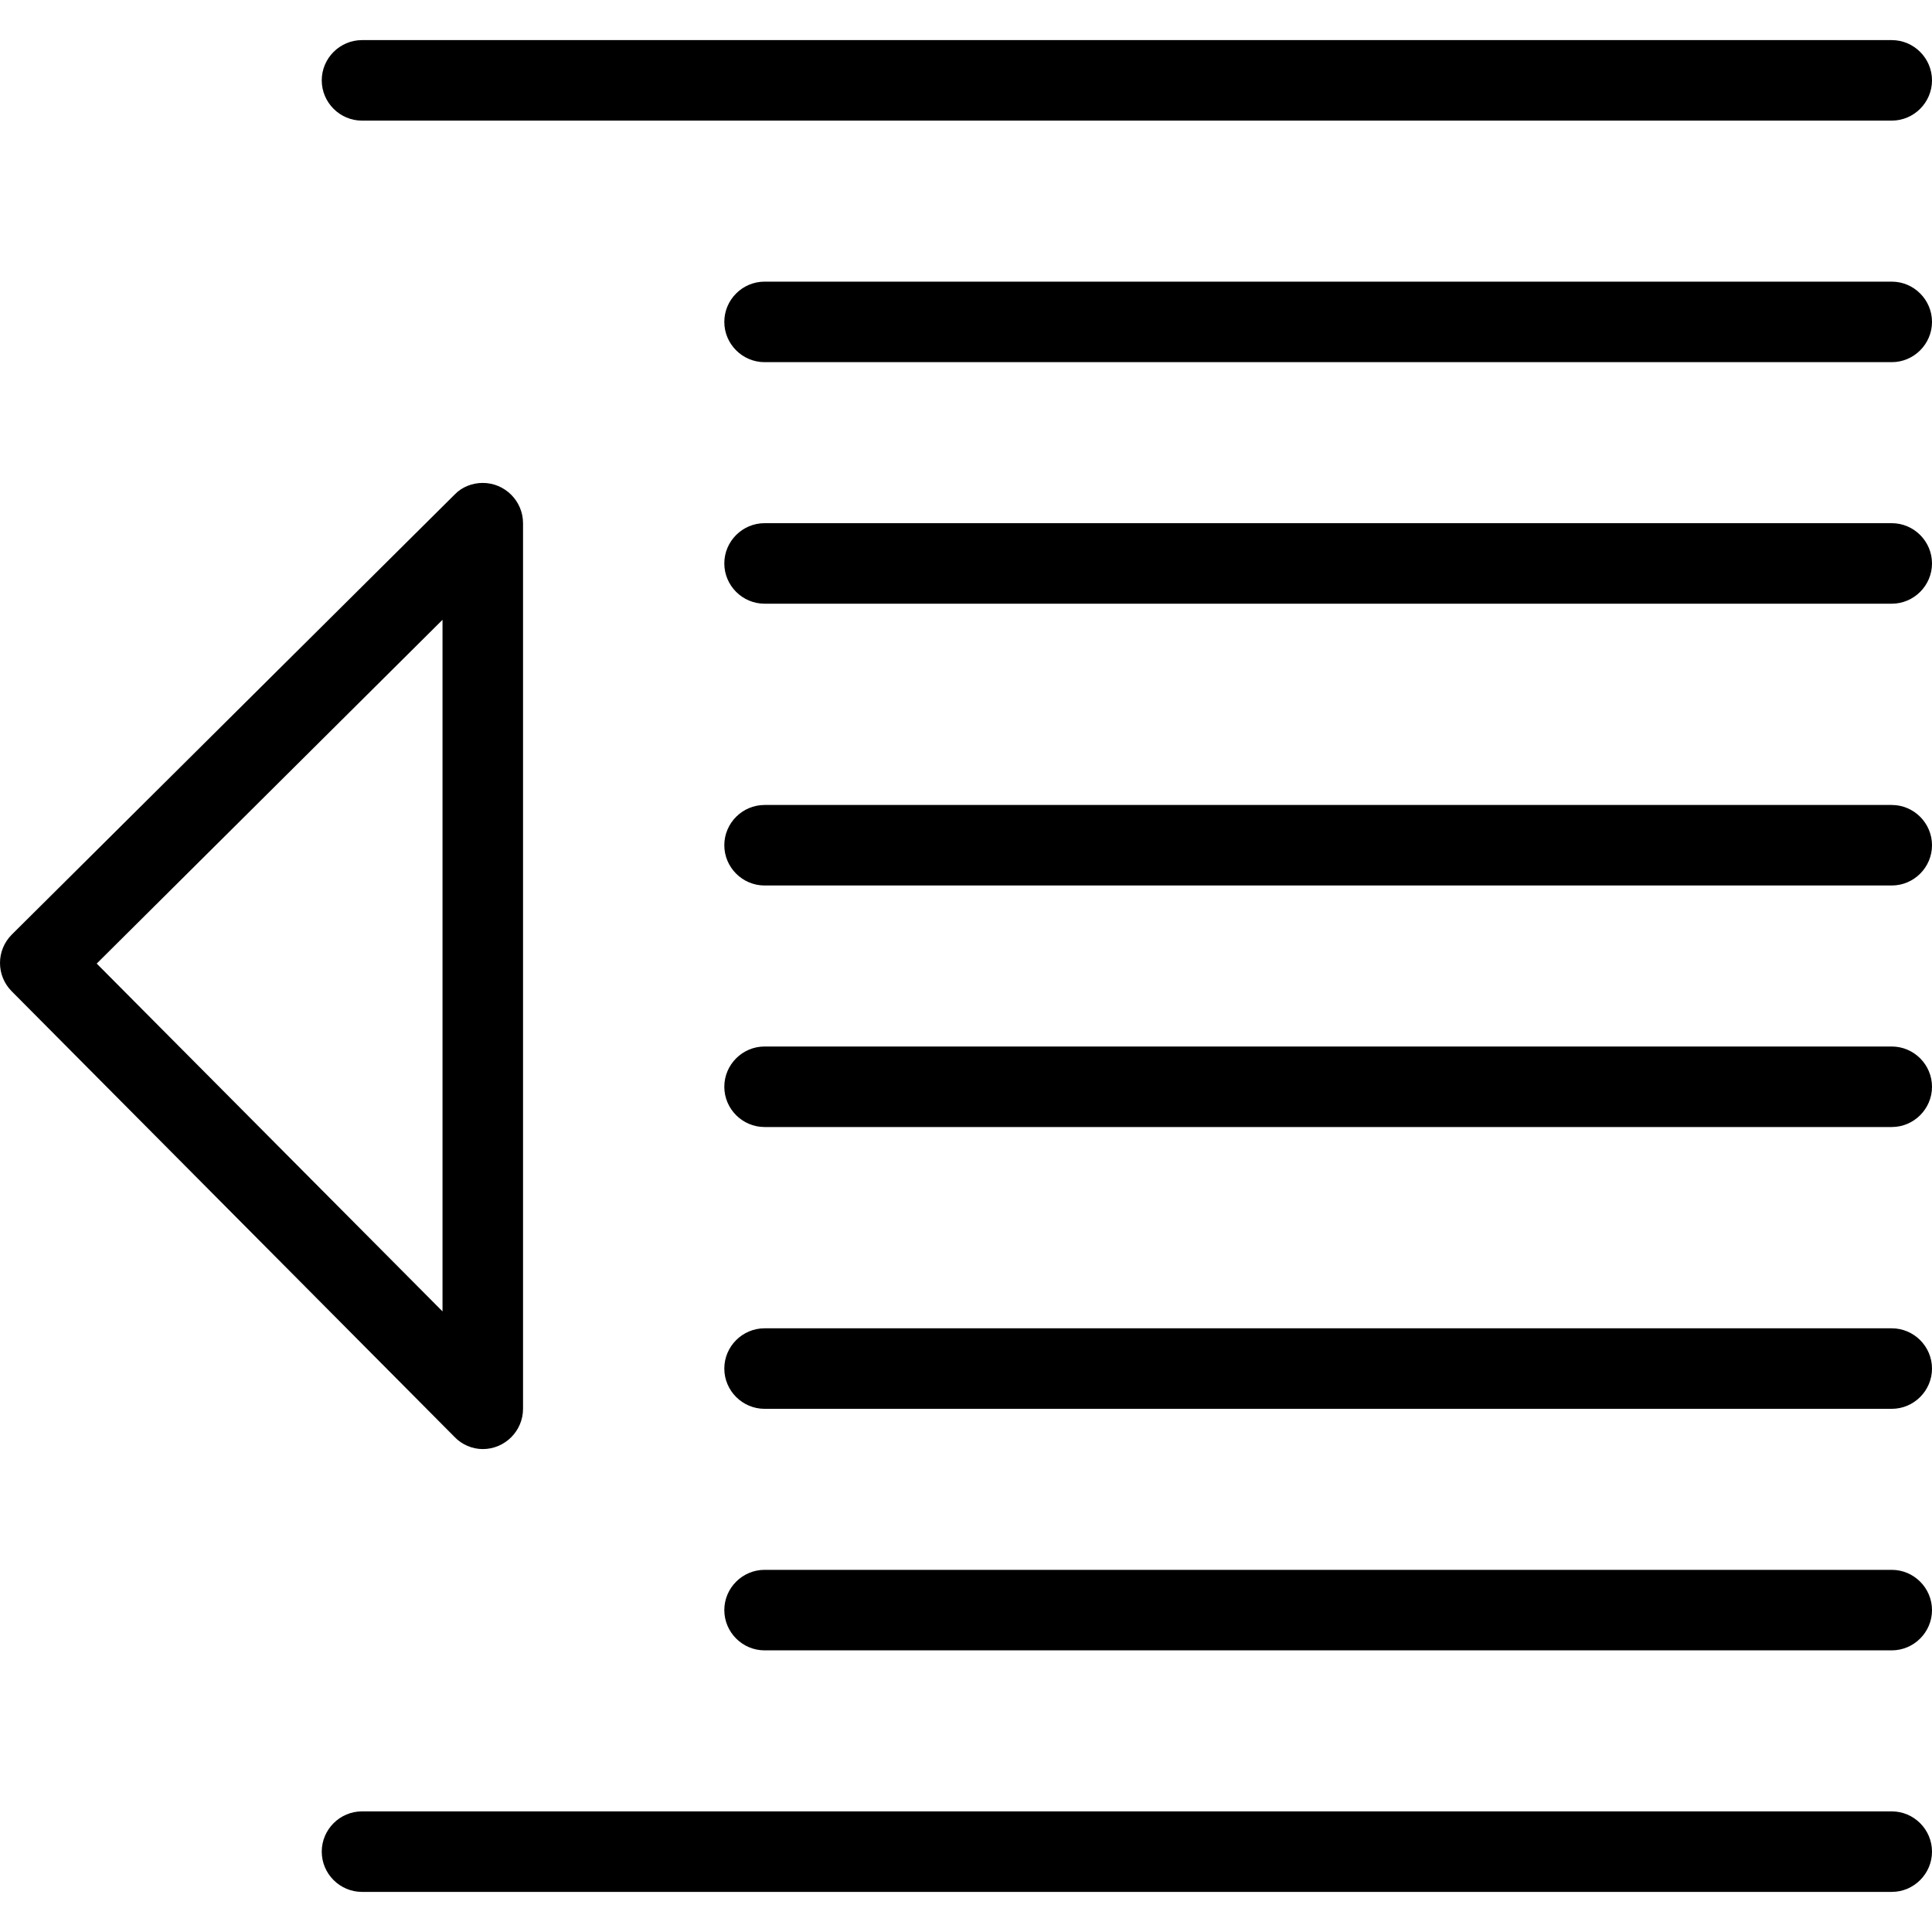 <?xml version="1.0" encoding="iso-8859-1"?>
<!-- Uploaded to: SVG Repo, www.svgrepo.com, Generator: SVG Repo Mixer Tools -->
<svg fill="#000000" height="800px" width="800px" version="1.1" id="Layer_1" xmlns="http://www.w3.org/2000/svg" xmlns:xlink="http://www.w3.org/1999/xlink" 
	 viewBox="0 0 511.92 511.92" xml:space="preserve">
<g>
	<g>
		<g>
			<path d="M501.253,479.96H95.92c-5.867,0-10.667,4.8-10.667,10.667c0,5.867,4.8,10.667,10.667,10.667h405.333
				c5.867,0,10.667-4.8,10.667-10.667C511.92,484.76,507.12,479.96,501.253,479.96z"/>
			<path d="M95.92,31.96h405.333c5.867,0,10.667-4.8,10.667-10.667c0-5.867-4.8-10.667-10.667-10.667H95.92
				c-5.867,0-10.667,4.8-10.667,10.667C85.253,27.16,90.053,31.96,95.92,31.96z"/>
			<path d="M501.253,74.627H202.587c-5.867,0-10.667,4.8-10.667,10.667c0,5.867,4.8,10.667,10.667,10.667h298.667
				c5.867,0,10.667-4.8,10.667-10.667C511.92,79.427,507.12,74.627,501.253,74.627z"/>
			<path d="M501.253,138.627H202.587c-5.867,0-10.667,4.8-10.667,10.667c0,5.867,4.8,10.667,10.667,10.667h298.667
				c5.867,0,10.667-4.8,10.667-10.667C511.92,143.427,507.12,138.627,501.253,138.627z"/>
			<path d="M501.253,213.293H202.587c-5.867,0-10.667,4.8-10.667,10.667c0,5.867,4.8,10.667,10.667,10.667h298.667
				c5.867,0,10.667-4.8,10.667-10.667C511.92,218.093,507.12,213.293,501.253,213.293z"/>
			<path d="M501.253,277.293H202.587c-5.867,0-10.667,4.8-10.667,10.667c0,5.867,4.8,10.667,10.667,10.667h298.667
				c5.867,0,10.667-4.8,10.667-10.667C511.92,282.093,507.12,277.293,501.253,277.293z"/>
			<path d="M501.253,351.96H202.587c-5.867,0-10.667,4.8-10.667,10.667s4.8,10.667,10.667,10.667h298.667
				c5.867,0,10.667-4.8,10.667-10.667S507.12,351.96,501.253,351.96z"/>
			<path d="M501.253,415.96H202.587c-5.867,0-10.667,4.8-10.667,10.667c0,5.867,4.8,10.667,10.667,10.667h298.667
				c5.867,0,10.667-4.8,10.667-10.667C511.92,420.76,507.12,415.96,501.253,415.96z"/>
			<path d="M127.92,383.96c5.867,0,10.667-4.8,10.667-10.667V138.627c0-5.867-4.8-10.667-10.667-10.667
				c-2.773,0-5.547,1.067-7.467,3.093L3.12,247.64c-4.16,4.16-4.16,10.88,0,15.04l117.333,118.08
				C122.373,382.787,125.147,383.96,127.92,383.96z M117.253,347.48l-91.627-92.16l91.627-91.093V347.48z"/>
		</g>
	</g>
</g>
</svg>